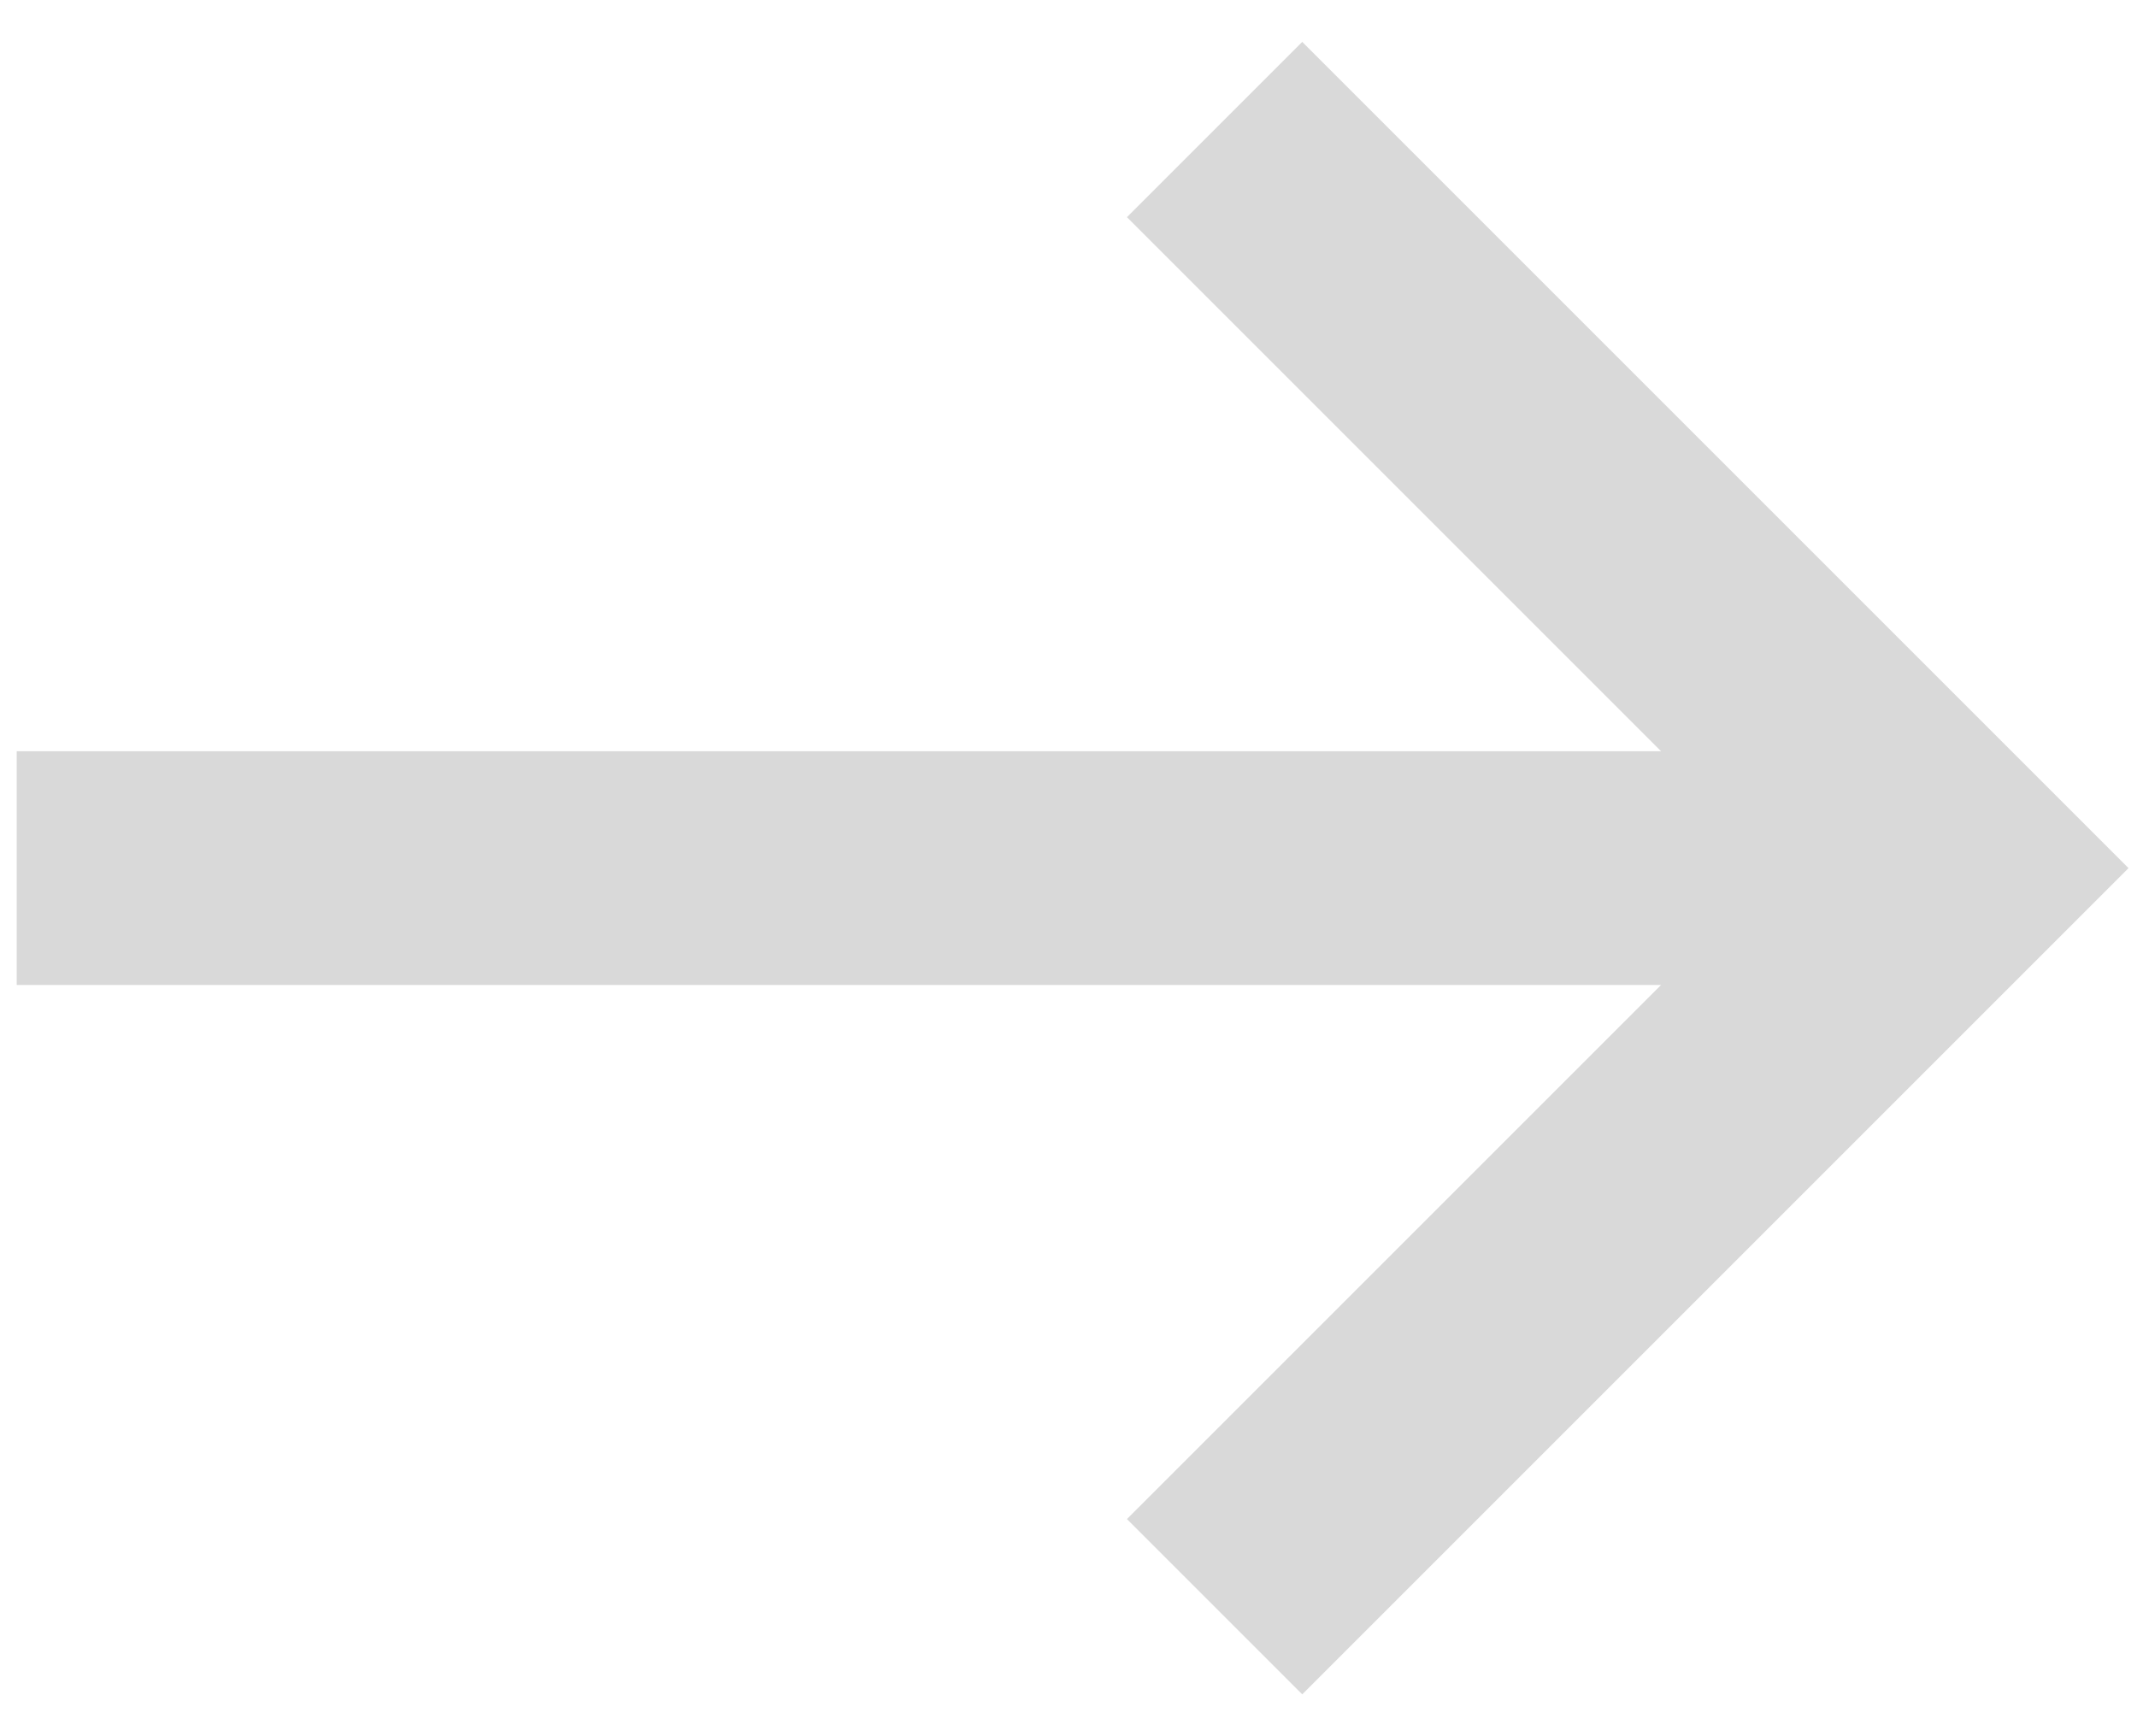 <svg width="32" height="26" viewBox="0 0 32 26" fill="none" xmlns="http://www.w3.org/2000/svg">
<path d="M19.5 0.627L16.875 3.252L24.873 11.25H0.25V14.75H24.873L16.875 22.748L19.5 25.373L31.873 13L19.5 0.627Z" fill="#D9D9D9"/>
</svg>
